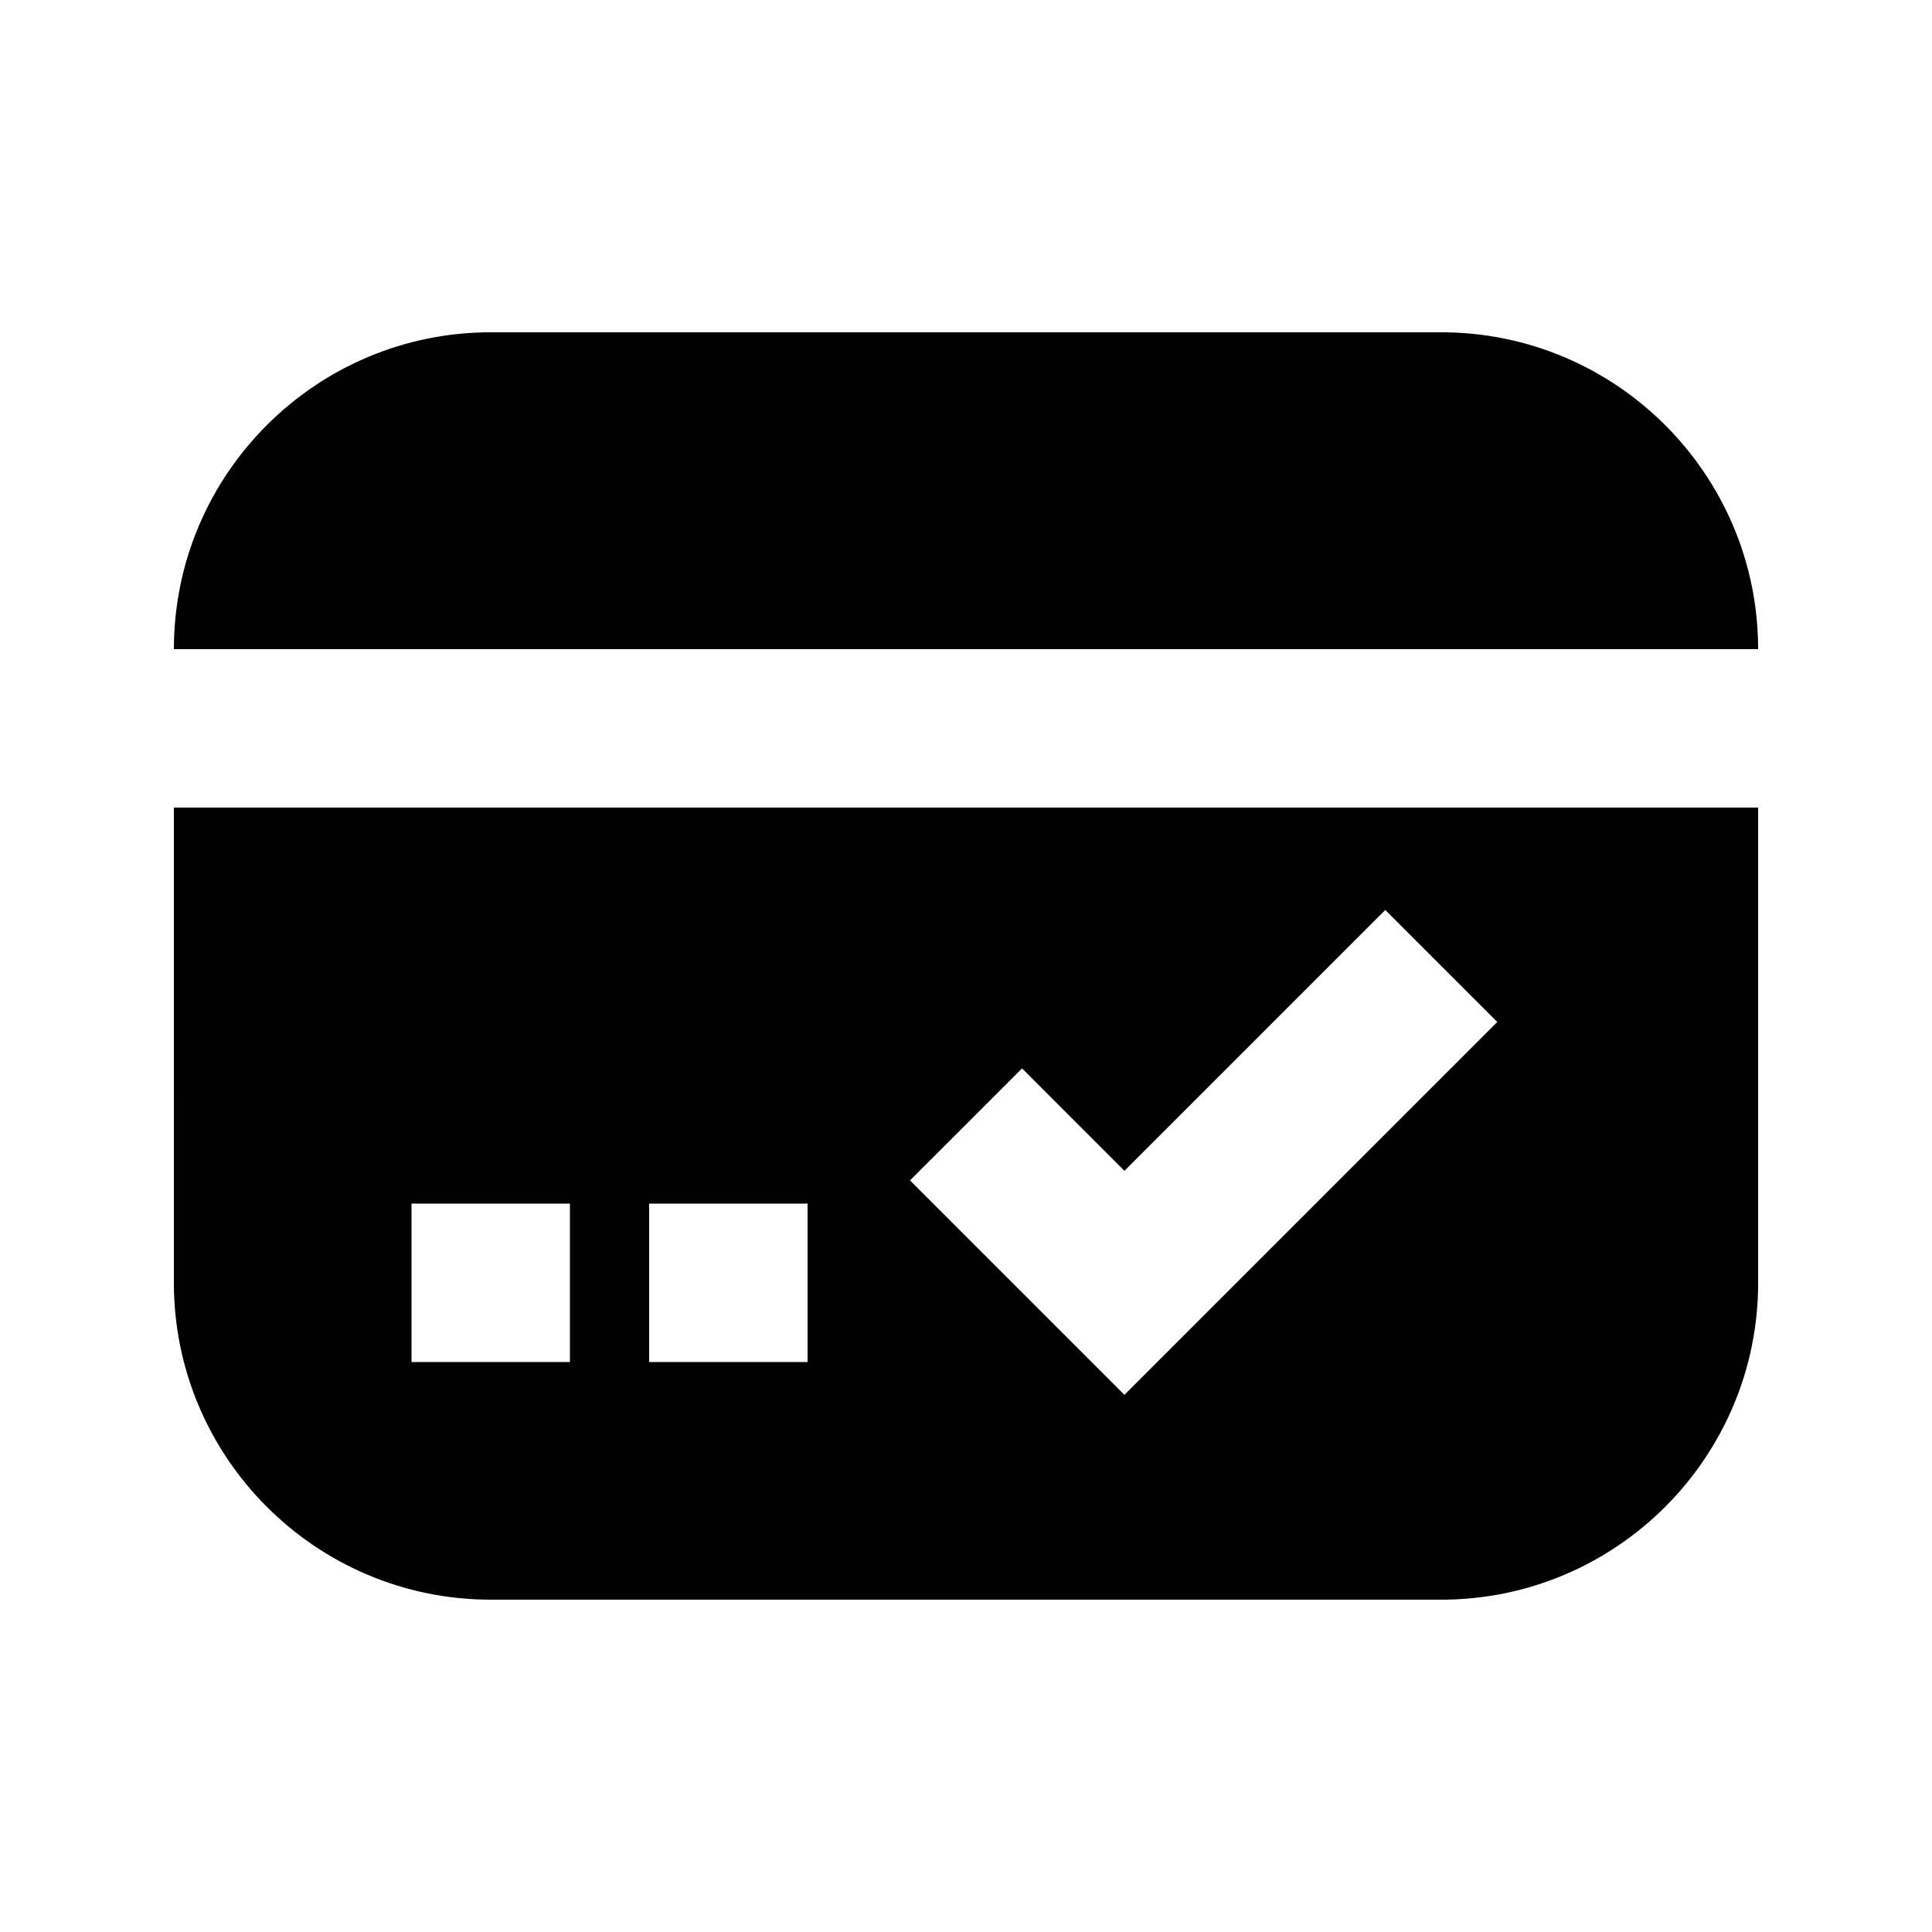 <?xml version="1.0" encoding="UTF-8"?>
<!-- Uploaded to: ICON Repo, www.iconrepo.com, Generator: ICON Repo Mixer Tools -->
<svg fill="#000000" width="800px" height="800px" version="1.1" viewBox="144 144 512 512" xmlns="http://www.w3.org/2000/svg">
 <g>
  <path d="m525.95 232.06h-251.9c-46.309 0-83.969 37.66-83.969 83.969h419.84c0-46.309-37.66-83.969-83.969-83.969z"/>
  <path d="m190.08 483.96c0 46.309 37.66 83.969 83.969 83.969h251.91c46.309 0 83.969-37.66 83.969-83.969v-125.95l-419.84 0.004zm224.78-56.824 27.125 27.145 69.125-69.125 29.684 29.684-98.809 98.805-56.824-56.824zm-98.828 35.836h41.984v41.984l-41.984-0.004zm-62.977 0h41.984v41.984l-41.984-0.004z"/>
 </g>
</svg>